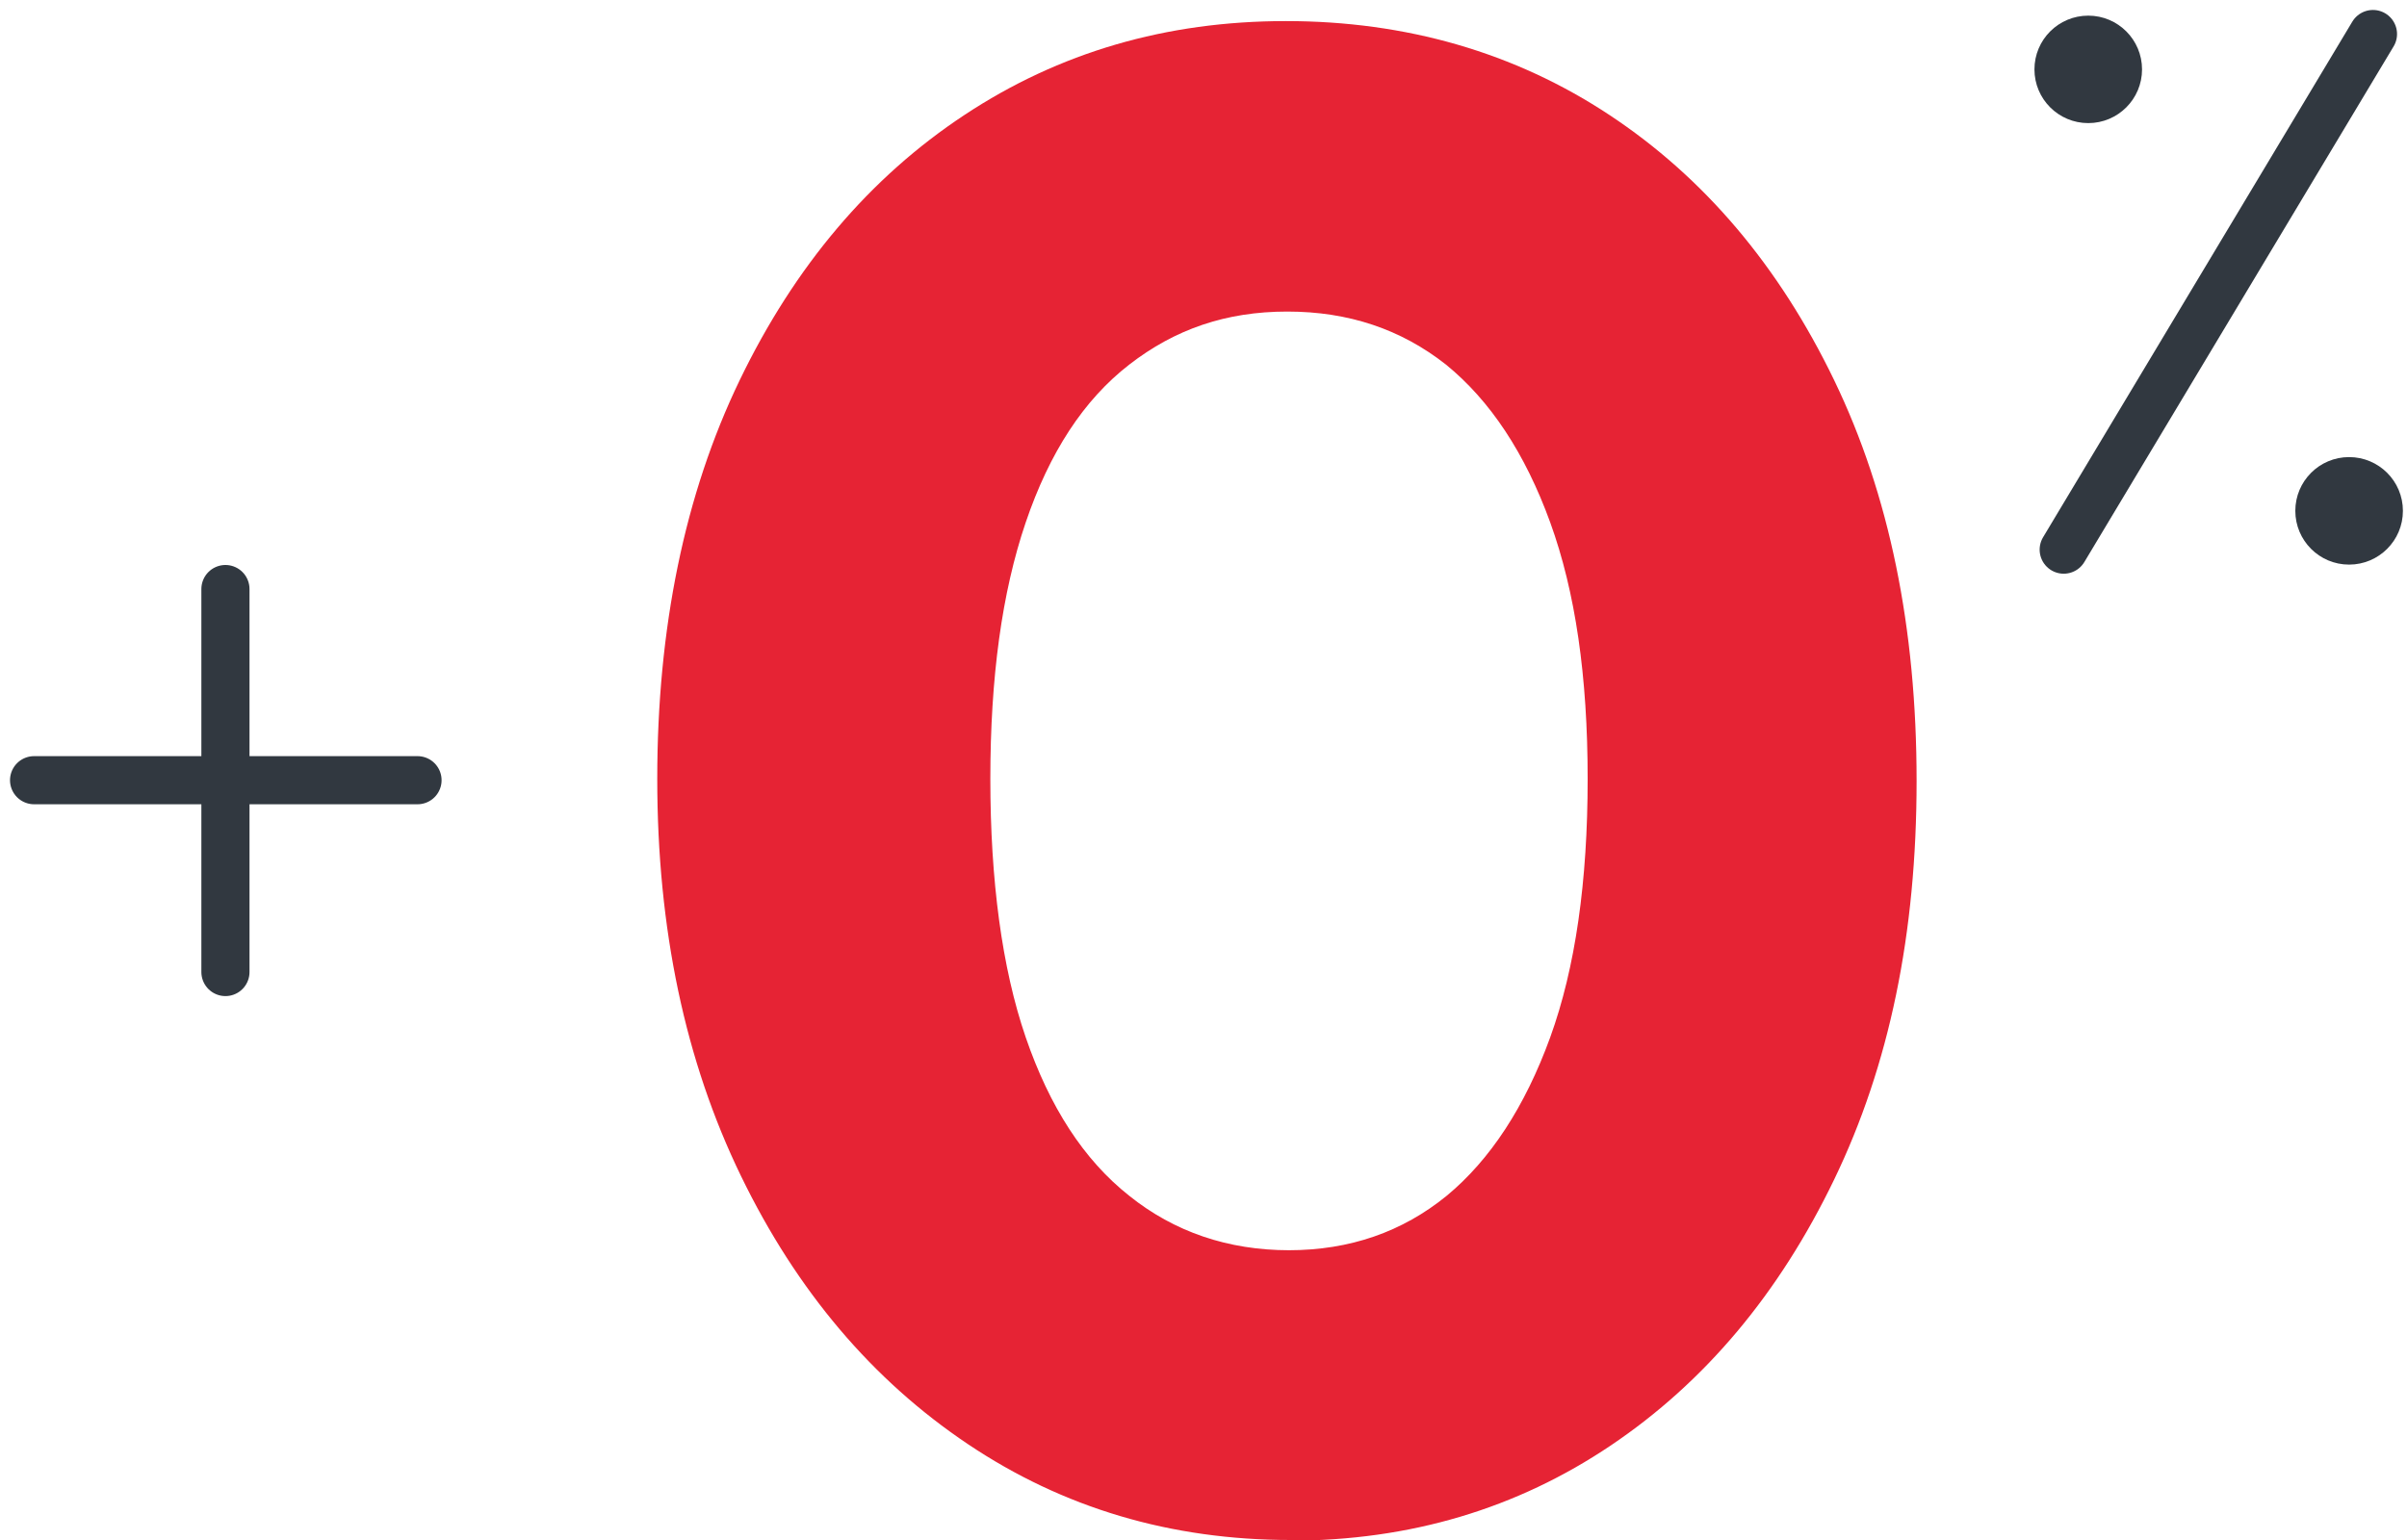 <svg xmlns="http://www.w3.org/2000/svg" width="50" height="32" viewBox="0 0 50 32" fill="none"><g clip-path="url(#clip0_78_795)"><path d="M26.811 32C24.321 32 22.085 31.336 20.105 30.007C18.124 28.678 16.553 26.827 15.393 24.438C14.233 22.049 13.653 19.308 13.653 16.184C13.653 13.06 14.219 10.276 15.365 7.901C16.511 5.527 18.067 3.689 20.034 2.389C22.001 1.088 24.222 0.438 26.712 0.438C29.202 0.438 31.466 1.088 33.432 2.389C35.399 3.689 36.955 5.527 38.101 7.901C39.247 10.276 39.813 13.046 39.813 16.226C39.813 19.406 39.247 22.134 38.101 24.509C36.955 26.884 35.413 28.721 33.461 30.035C31.508 31.35 29.287 32.014 26.797 32.014L26.811 32ZM26.768 25.979C28.042 25.979 29.131 25.597 30.051 24.848C30.956 24.099 31.678 22.997 32.202 21.555C32.725 20.113 32.98 18.318 32.98 16.184C32.98 14.05 32.725 12.297 32.202 10.855C31.678 9.414 30.956 8.325 30.037 7.576C29.103 6.841 28.014 6.474 26.74 6.474C25.467 6.474 24.406 6.841 23.458 7.576C22.51 8.311 21.802 9.399 21.307 10.855C20.812 12.311 20.572 14.078 20.572 16.184C20.572 18.29 20.812 20.113 21.307 21.555C21.802 22.997 22.51 24.099 23.458 24.848C24.392 25.597 25.509 25.979 26.783 25.979H26.768Z" fill="#E62334"></path><path d="M49.293 0.707L42.869 11.421" stroke="#313840" stroke-miterlimit="10" stroke-linecap="round"></path><path d="M8.673 16.212H0.708" stroke="#313840" stroke-miterlimit="10" stroke-linecap="round"></path><path d="M4.683 12.24V20.198" stroke="#313840" stroke-miterlimit="10" stroke-linecap="round"></path><path d="M43.379 2.558C43.996 2.558 44.496 2.058 44.496 1.442C44.496 0.825 43.996 0.325 43.379 0.325C42.761 0.325 42.261 0.825 42.261 1.442C42.261 2.058 42.761 2.558 43.379 2.558Z" fill="#313840"></path><path d="M48.797 11.732C49.415 11.732 49.915 11.232 49.915 10.615C49.915 9.998 49.415 9.498 48.797 9.498C48.18 9.498 47.68 9.998 47.68 10.615C47.68 11.232 48.18 11.732 48.797 11.732Z" fill="#313840"></path></g><defs><clipPath id="clip0_78_795"><rect width="50" height="32" fill="white"></rect></clipPath></defs></svg>